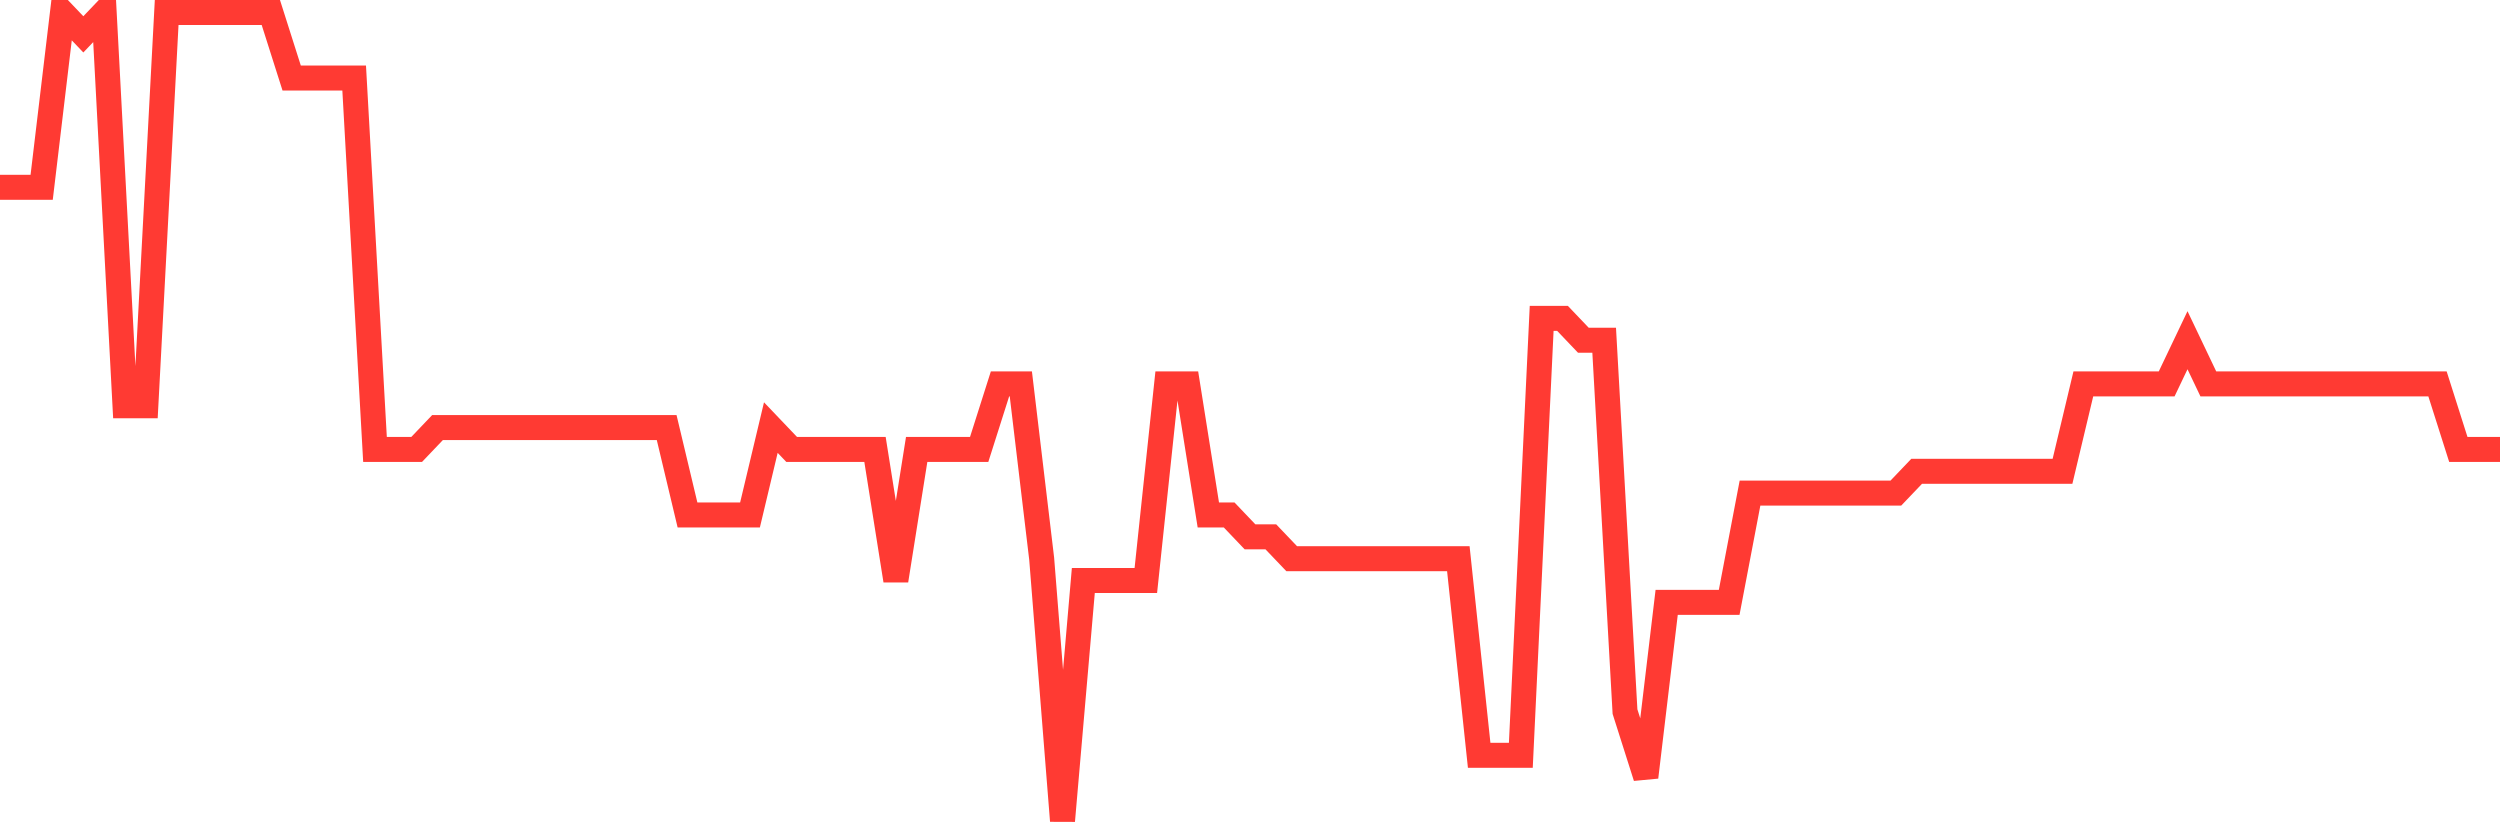 <svg
  xmlns="http://www.w3.org/2000/svg"
  xmlns:xlink="http://www.w3.org/1999/xlink"
  width="120"
  height="40"
  viewBox="0 0 120 40"
  preserveAspectRatio="none"
>
  <polyline
    points="0,8.989 1,8.989 2,8.989 3,0.6 4,1.649 5,0.6 6,19.476 7,19.476 8,0.6 9,0.6 10,0.6 11,0.6 12,0.6 13,0.6 14,3.746 15,3.746 16,3.746 17,3.746 18,21.573 19,21.573 20,21.573 21,20.524 22,20.524 23,20.524 24,20.524 25,20.524 26,20.524 27,20.524 28,20.524 29,20.524 30,20.524 31,20.524 32,20.524 33,24.719 34,24.719 35,24.719 36,24.719 37,20.524 38,21.573 39,21.573 40,21.573 41,21.573 42,21.573 43,27.865 44,21.573 45,21.573 46,21.573 47,21.573 48,18.427 49,18.427 50,26.816 51,39.4 52,27.865 53,27.865 54,27.865 55,27.865 56,18.427 57,18.427 58,24.719 59,24.719 60,25.768 61,25.768 62,26.816 63,26.816 64,26.816 65,26.816 66,26.816 67,26.816 68,26.816 69,26.816 70,26.816 71,36.254 72,36.254 73,36.254 74,15.281 75,15.281 76,16.33 77,16.33 78,34.157 79,37.303 80,28.914 81,28.914 82,28.914 83,28.914 84,23.67 85,23.67 86,23.67 87,23.67 88,23.67 89,23.67 90,23.67 91,23.67 92,22.622 93,22.622 94,22.622 95,22.622 96,22.622 97,22.622 98,22.622 99,22.622 100,18.427 101,18.427 102,18.427 103,18.427 104,18.427 105,16.33 106,18.427 107,18.427 108,18.427 109,18.427 110,18.427 111,18.427 112,18.427 113,18.427 114,18.427 115,18.427 116,18.427 117,18.427 118,21.573 119,21.573 120,21.573"
    fill="none"
    stroke="#ff3a33"
    stroke-width="1.2"
  >
  </polyline>
</svg>